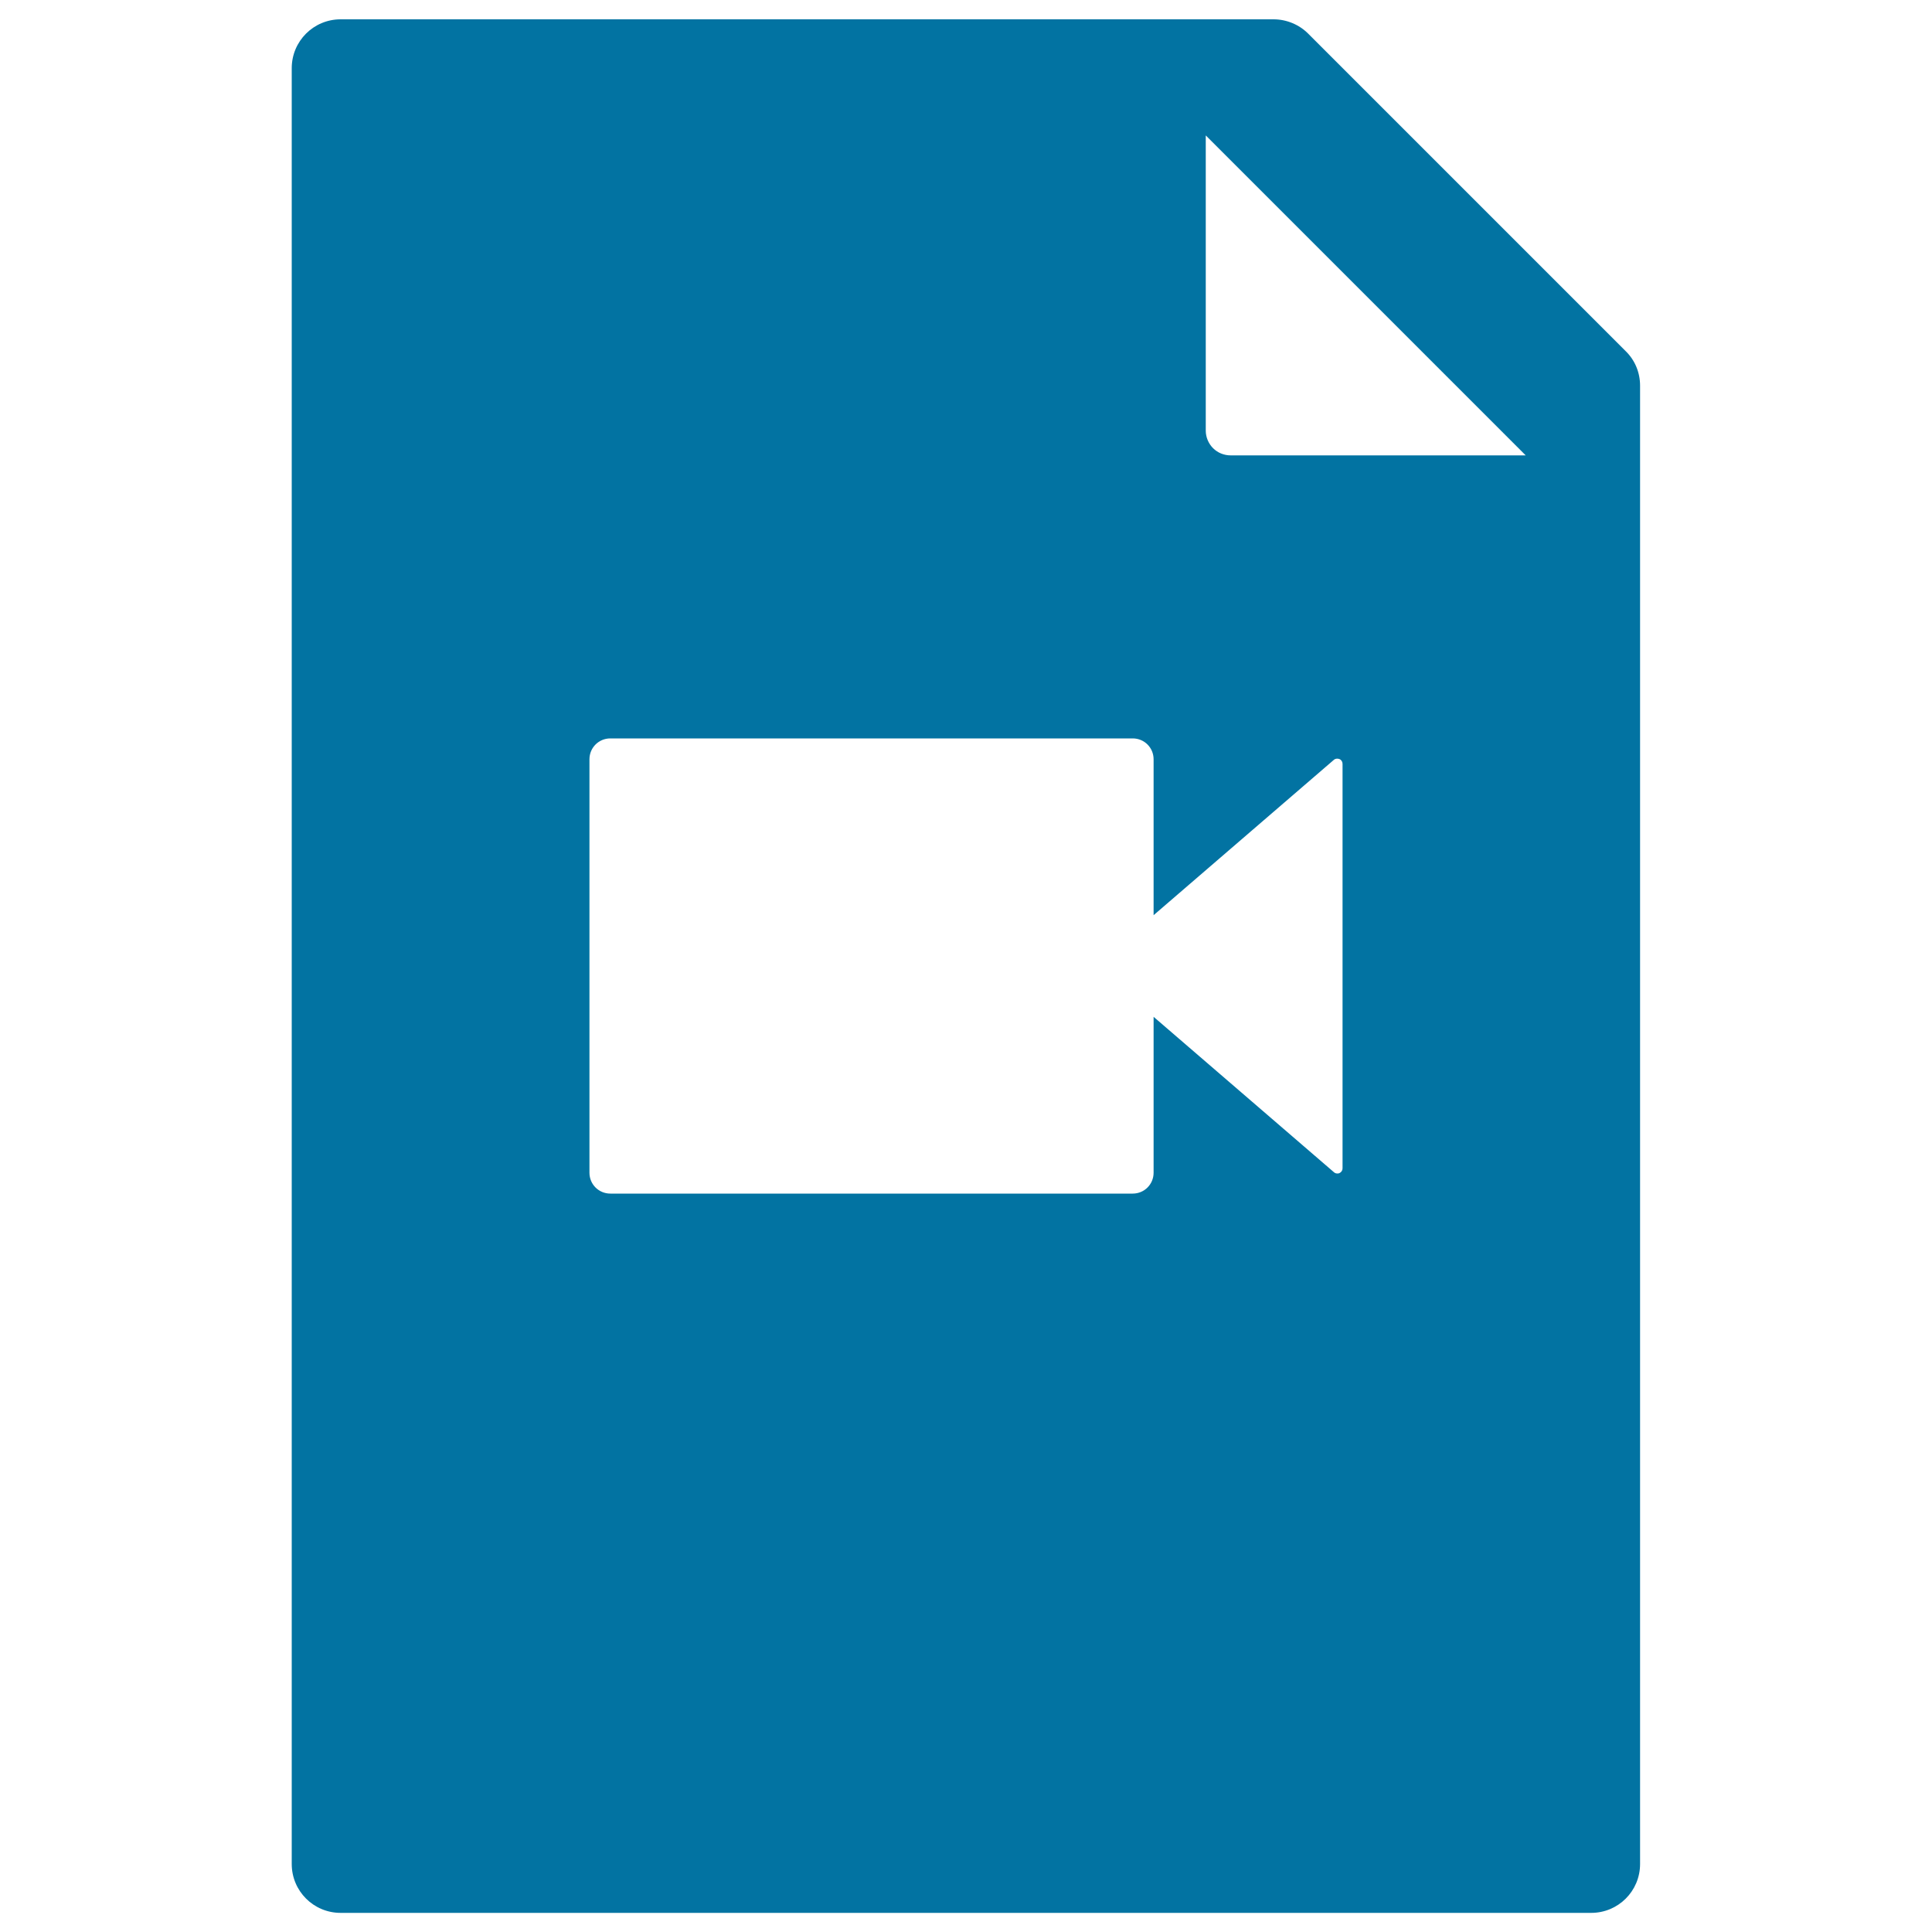 <svg xmlns="http://www.w3.org/2000/svg" viewBox="0 0 1000 1000" style="fill:#0273a2">
<title>Video File Filled Sign SVG icon</title>
<g><path d="M841.5,181.8L677.1,17.4c-4.7-4.7-11.2-7.4-17.9-7.4H176.3c-14,0-25.3,11.3-25.3,25.3v929.5c0,14,11.3,25.3,25.3,25.3h647.3c14,0,25.3-11.3,25.3-25.3V199.6C848.9,192.9,846.3,186.5,841.5,181.8z M694.9,604.7c0,1.1-0.6,2-1.6,2.5c-0.4,0.2-0.8,0.2-1.1,0.2c-0.6,0-1.3-0.2-1.8-0.7l-93.3-80.4V607c0,6-4.8,10.8-10.8,10.8H315.9c-6,0-10.8-4.8-10.8-10.8V393c0-6,4.8-10.8,10.8-10.8h270.4c6,0,10.8,4.8,10.8,10.8v80.7l93.3-80.4c0.8-0.7,1.9-0.8,2.9-0.4c1,0.4,1.6,1.4,1.6,2.5L694.9,604.7L694.9,604.7z M637,235.7c-3.4,0-6.7-1.3-9.1-3.7c-2.4-2.4-3.8-5.7-3.8-9.1l0-152.8l165.6,165.6L637,235.7L637,235.7z"/></g>
</svg>